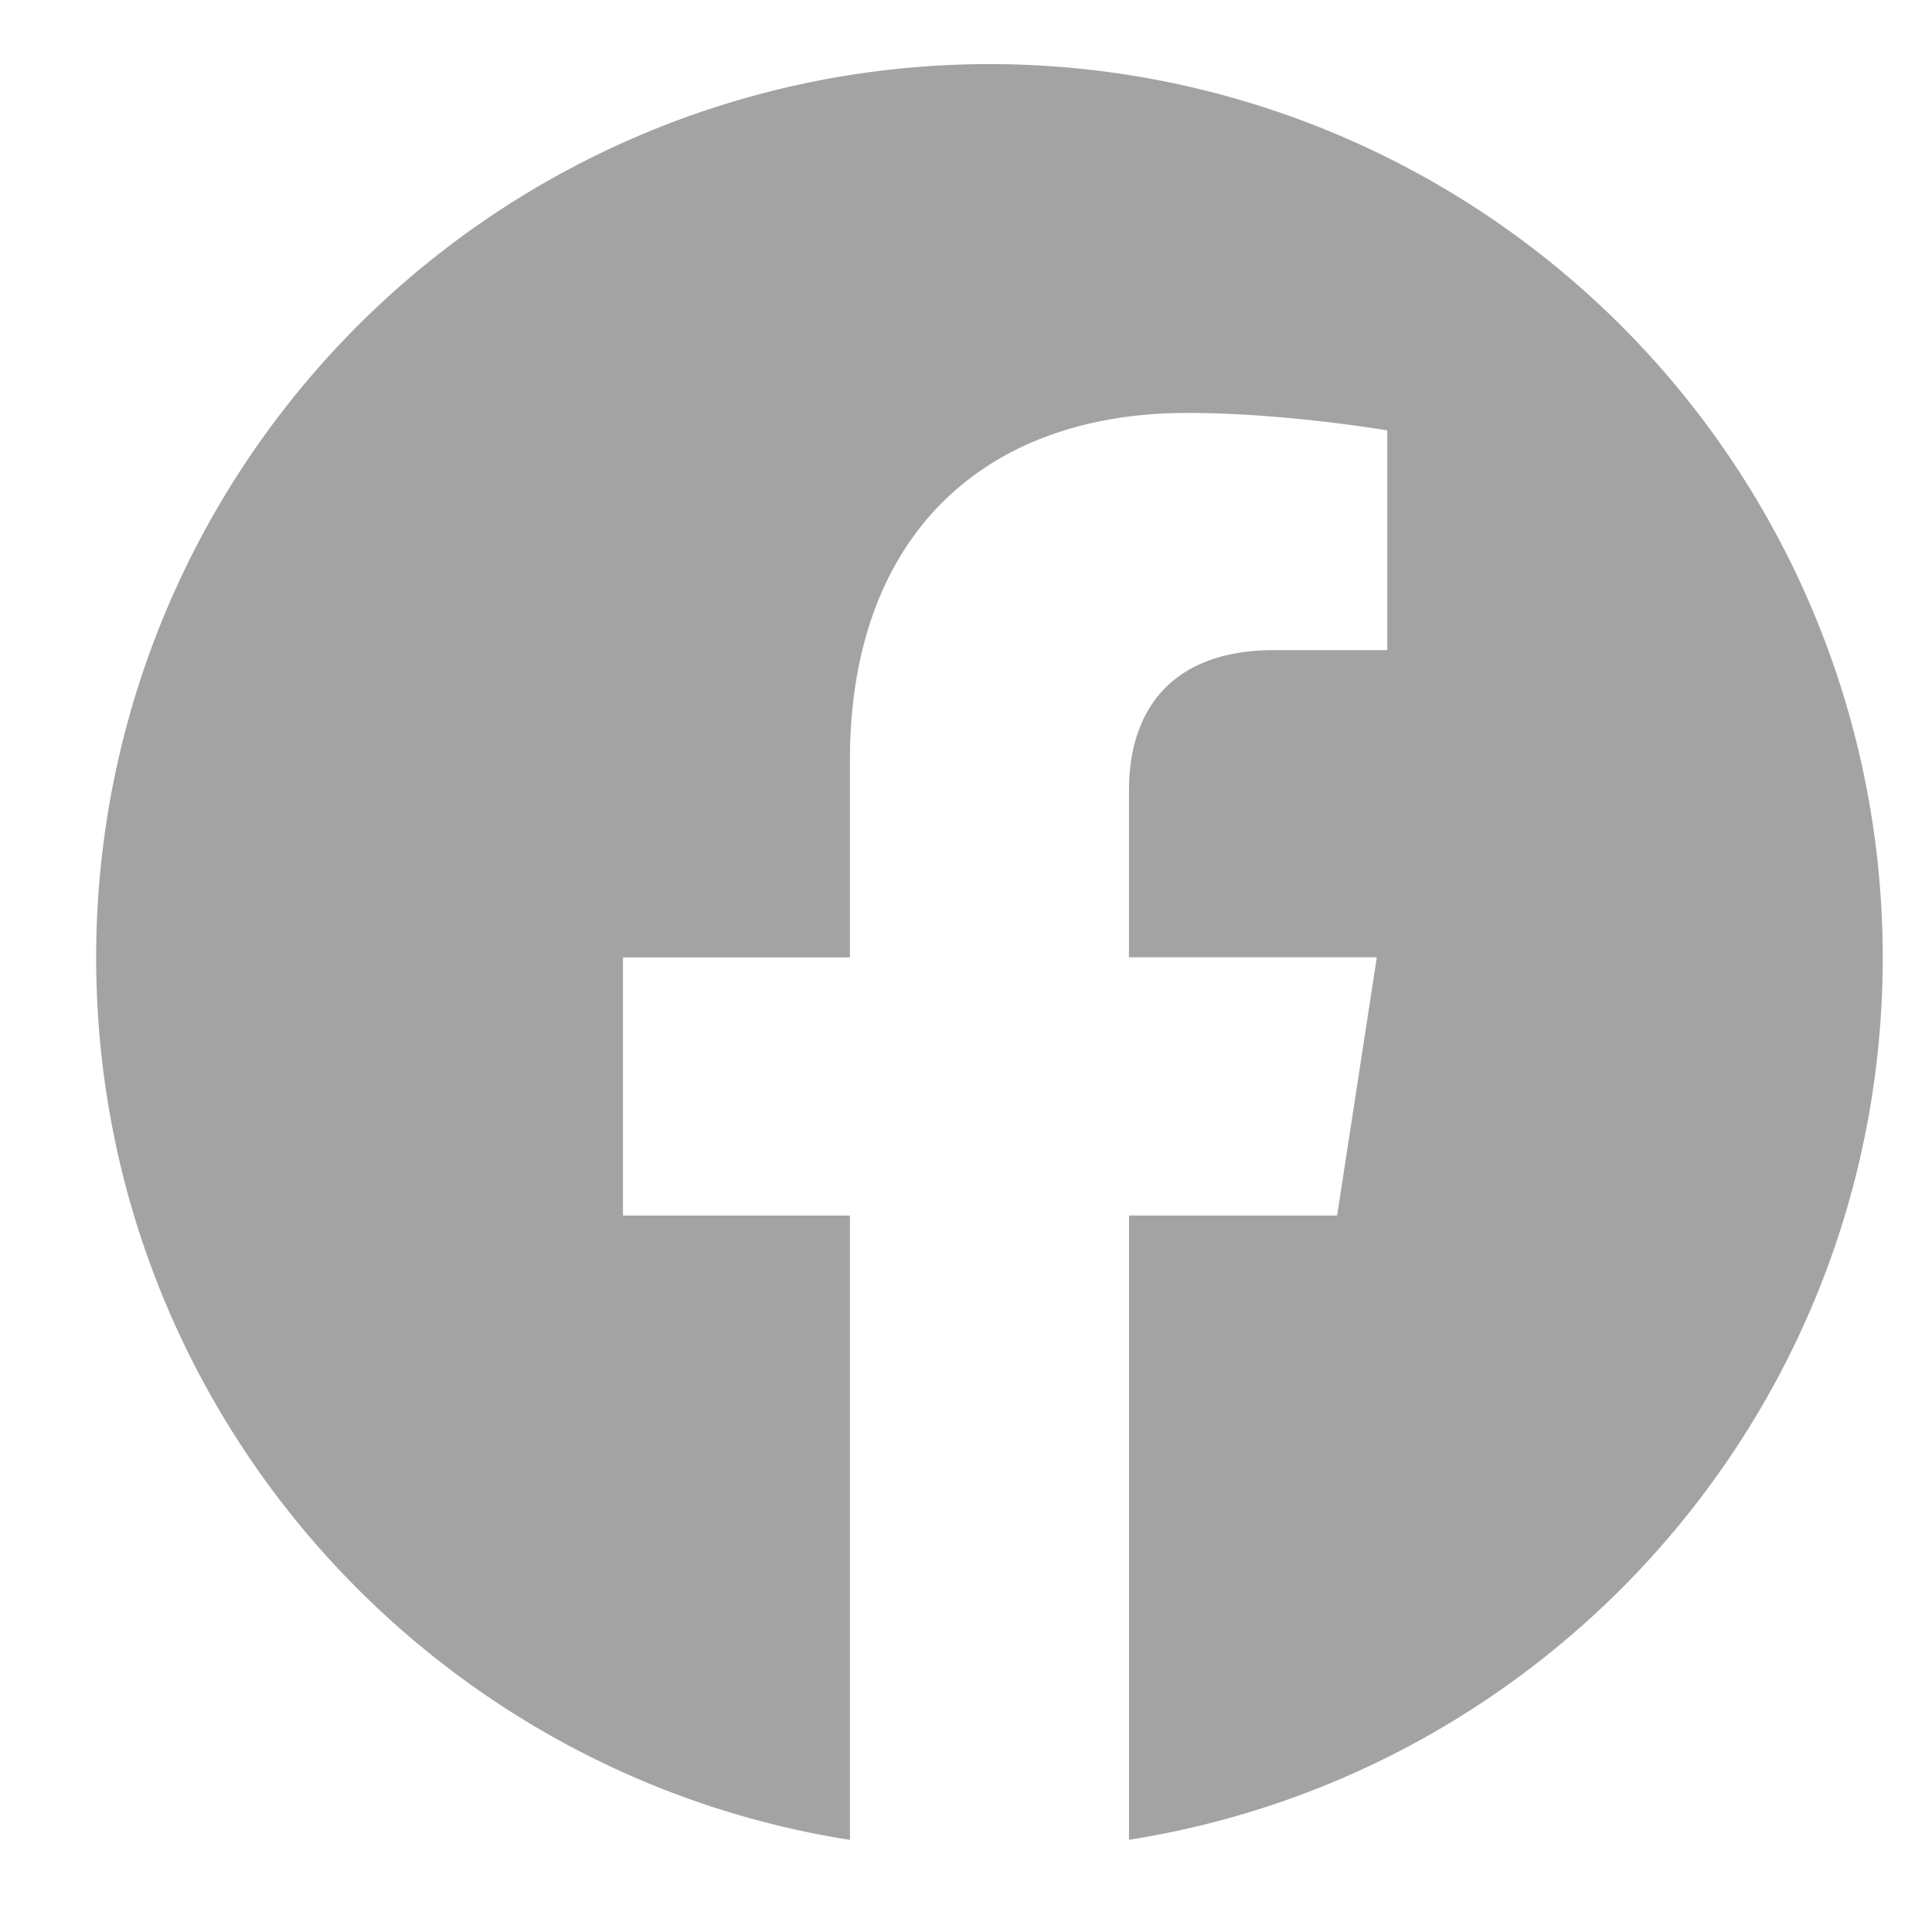 <svg xmlns="http://www.w3.org/2000/svg" fill="none" viewBox="0 0 22 22"><clipPath id="a"><path d="M.767.402h21v21h-21z"/></clipPath><clipPath id="b"><path d="M.767.402h21v21h-21z"/></clipPath><g clip-path="url(#a)"><g clip-path="url(#b)"><path fill="#a3a3a3" d="M21.439 10.902A10.17 10.17 0 0 0 11.267.73 10.17 10.17 0 0 0 1.095 10.902c0 5.077 3.72 9.285 8.583 10.049v-7.109H7.094v-2.94h2.584V8.66c0-2.55 1.517-3.958 3.842-3.958 1.113 0 2.277.199 2.277.199v2.502h-1.283c-1.263 0-1.658.784-1.658 1.588v1.91h2.822l-.452 2.94h-2.37v7.109c4.863-.764 8.583-4.972 8.583-10.05z"/></g></g></svg>